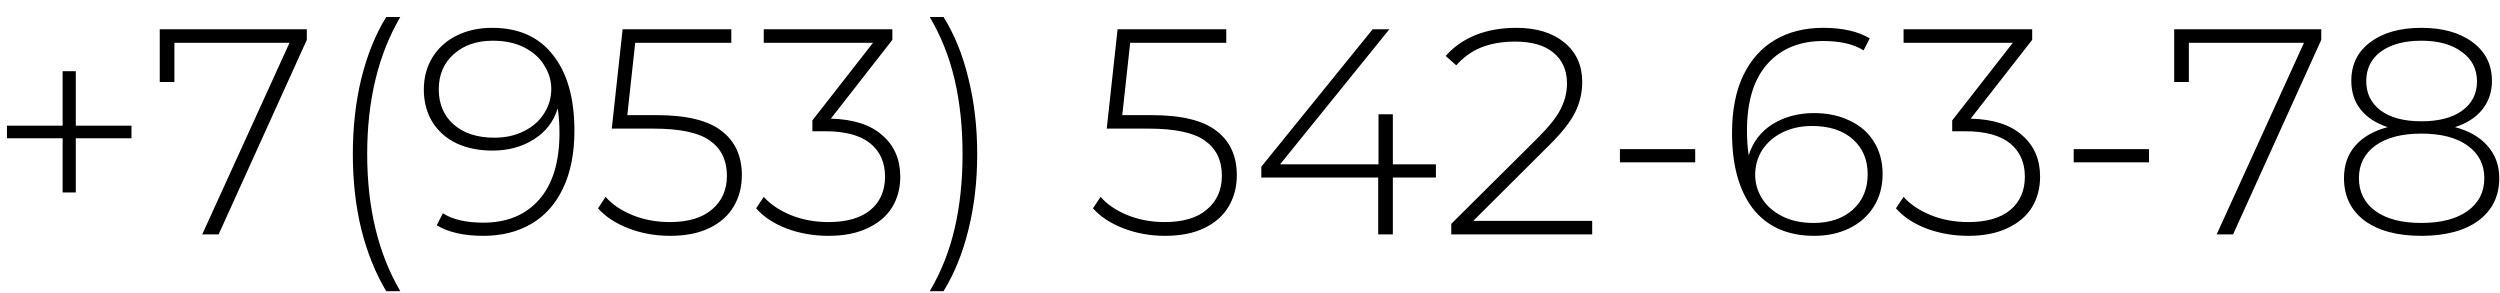 <?xml version="1.0" encoding="UTF-8"?> <svg xmlns="http://www.w3.org/2000/svg" width="128" height="15" viewBox="0 0 128 15" fill="none"><path d="M6.731 7.08H3.881V9.855H3.206V7.08H0.356V6.435H3.206V3.645H3.881V6.435H6.731V7.08ZM15.709 1.5V2.04L11.194 12H10.354L14.824 2.19H8.929V4.2H8.179V1.5H15.709ZM19.775 14.91C19.225 13.99 18.8 12.935 18.5 11.745C18.21 10.555 18.065 9.27 18.065 7.89C18.065 6.51 18.21 5.22 18.5 4.02C18.8 2.81 19.225 1.76 19.775 0.87H20.495C19.365 2.8 18.8 5.14 18.8 7.89C18.8 10.64 19.365 12.98 20.495 14.91H19.775ZM25.195 1.425C26.555 1.425 27.595 1.89 28.315 2.82C29.045 3.74 29.41 5.03 29.41 6.69C29.41 7.85 29.215 8.835 28.825 9.645C28.445 10.445 27.905 11.05 27.205 11.46C26.505 11.87 25.685 12.075 24.745 12.075C23.755 12.075 22.96 11.895 22.36 11.535L22.675 10.92C23.175 11.24 23.865 11.4 24.745 11.4C25.955 11.4 26.905 11.01 27.595 10.23C28.295 9.44 28.645 8.3 28.645 6.81C28.645 6.35 28.615 5.93 28.555 5.55C28.345 6.23 27.935 6.76 27.325 7.14C26.725 7.52 26.02 7.71 25.21 7.71C24.52 7.71 23.905 7.585 23.365 7.335C22.835 7.075 22.425 6.71 22.135 6.24C21.845 5.76 21.7 5.21 21.7 4.59C21.7 3.96 21.85 3.405 22.15 2.925C22.45 2.445 22.865 2.075 23.395 1.815C23.925 1.555 24.525 1.425 25.195 1.425ZM25.315 7.05C25.875 7.05 26.375 6.94 26.815 6.72C27.265 6.5 27.61 6.2 27.85 5.82C28.1 5.44 28.225 5.015 28.225 4.545C28.225 4.125 28.105 3.725 27.865 3.345C27.635 2.965 27.295 2.66 26.845 2.43C26.395 2.2 25.855 2.085 25.225 2.085C24.405 2.085 23.74 2.315 23.23 2.775C22.72 3.225 22.465 3.825 22.465 4.575C22.465 5.325 22.72 5.925 23.23 6.375C23.74 6.825 24.435 7.05 25.315 7.05ZM33.618 5.895C35.148 5.895 36.258 6.165 36.948 6.705C37.638 7.235 37.983 7.99 37.983 8.97C37.983 9.57 37.843 10.105 37.563 10.575C37.293 11.035 36.883 11.4 36.333 11.67C35.783 11.94 35.108 12.075 34.308 12.075C33.548 12.075 32.833 11.945 32.163 11.685C31.503 11.425 30.988 11.085 30.618 10.665L31.008 10.08C31.338 10.46 31.793 10.77 32.373 11.01C32.963 11.25 33.603 11.37 34.293 11.37C35.233 11.37 35.953 11.155 36.453 10.725C36.963 10.295 37.218 9.72 37.218 9C37.218 8.21 36.928 7.61 36.348 7.2C35.778 6.79 34.813 6.585 33.453 6.585H31.323L31.878 1.5H37.443V2.19H32.523L32.118 5.895H33.618ZM42.539 6.075C43.699 6.105 44.579 6.39 45.179 6.93C45.789 7.46 46.094 8.165 46.094 9.045C46.094 9.635 45.954 10.16 45.674 10.62C45.394 11.07 44.974 11.425 44.414 11.685C43.864 11.945 43.199 12.075 42.419 12.075C41.659 12.075 40.944 11.95 40.274 11.7C39.604 11.44 39.084 11.095 38.714 10.665L39.104 10.08C39.444 10.46 39.904 10.77 40.484 11.01C41.074 11.25 41.719 11.37 42.419 11.37C43.349 11.37 44.064 11.165 44.564 10.755C45.064 10.335 45.314 9.765 45.314 9.045C45.314 8.315 45.059 7.745 44.549 7.335C44.039 6.925 43.274 6.72 42.254 6.72H41.594V6.165L44.699 2.19H39.104V1.5H45.689V2.04L42.539 6.075ZM47.603 14.91C48.183 13.93 48.608 12.86 48.878 11.7C49.148 10.54 49.283 9.27 49.283 7.89C49.283 6.51 49.148 5.24 48.878 4.08C48.608 2.92 48.183 1.85 47.603 0.87H48.308C48.868 1.76 49.293 2.81 49.583 4.02C49.883 5.22 50.033 6.51 50.033 7.89C50.033 9.27 49.883 10.56 49.583 11.76C49.293 12.95 48.868 14 48.308 14.91H47.603ZM58.96 5.895C60.49 5.895 61.6 6.165 62.29 6.705C62.98 7.235 63.325 7.99 63.325 8.97C63.325 9.57 63.185 10.105 62.905 10.575C62.635 11.035 62.225 11.4 61.675 11.67C61.125 11.94 60.45 12.075 59.65 12.075C58.89 12.075 58.175 11.945 57.505 11.685C56.845 11.425 56.33 11.085 55.96 10.665L56.35 10.08C56.68 10.46 57.135 10.77 57.715 11.01C58.305 11.25 58.945 11.37 59.635 11.37C60.575 11.37 61.295 11.155 61.795 10.725C62.305 10.295 62.56 9.72 62.56 9C62.56 8.21 62.27 7.61 61.69 7.2C61.12 6.79 60.155 6.585 58.795 6.585H56.665L57.22 1.5H62.785V2.19H57.865L57.46 5.895H58.96ZM73.519 9.09H71.314V12H70.564V9.09H64.579V8.535L70.279 1.5H71.134L65.539 8.415H70.579V5.85H71.314V8.415H73.519V9.09ZM81.52 11.31V12H74.305V11.46L78.745 7.05C79.325 6.47 79.715 5.975 79.915 5.565C80.125 5.145 80.23 4.715 80.23 4.275C80.23 3.605 80 3.08 79.54 2.7C79.09 2.32 78.435 2.13 77.575 2.13C76.915 2.13 76.335 2.23 75.835 2.43C75.345 2.63 74.92 2.935 74.56 3.345L74.02 2.865C74.42 2.405 74.925 2.05 75.535 1.8C76.155 1.55 76.855 1.425 77.635 1.425C78.665 1.425 79.485 1.675 80.095 2.175C80.705 2.675 81.01 3.35 81.01 4.2C81.01 4.74 80.89 5.255 80.65 5.745C80.41 6.235 79.96 6.805 79.3 7.455L75.43 11.31H81.52ZM82.94 7.635H86.795V8.31H82.94V7.635ZM92.88 5.79C93.57 5.79 94.18 5.92 94.71 6.18C95.25 6.43 95.665 6.795 95.955 7.275C96.245 7.745 96.39 8.29 96.39 8.91C96.39 9.54 96.24 10.095 95.94 10.575C95.64 11.055 95.225 11.425 94.695 11.685C94.165 11.945 93.565 12.075 92.895 12.075C91.535 12.075 90.49 11.615 89.76 10.695C89.04 9.765 88.68 8.47 88.68 6.81C88.68 5.65 88.87 4.67 89.25 3.87C89.64 3.06 90.185 2.45 90.885 2.04C91.585 1.63 92.405 1.425 93.345 1.425C94.335 1.425 95.13 1.605 95.73 1.965L95.415 2.58C94.915 2.26 94.225 2.1 93.345 2.1C92.135 2.1 91.18 2.495 90.48 3.285C89.79 4.065 89.445 5.2 89.445 6.69C89.445 7.15 89.475 7.57 89.535 7.95C89.745 7.27 90.15 6.74 90.75 6.36C91.36 5.98 92.07 5.79 92.88 5.79ZM92.865 11.415C93.685 11.415 94.35 11.19 94.86 10.74C95.37 10.28 95.625 9.675 95.625 8.925C95.625 8.175 95.37 7.575 94.86 7.125C94.35 6.675 93.655 6.45 92.775 6.45C92.215 6.45 91.71 6.56 91.26 6.78C90.82 7 90.475 7.3 90.225 7.68C89.985 8.06 89.865 8.485 89.865 8.955C89.865 9.375 89.98 9.775 90.21 10.155C90.45 10.535 90.795 10.84 91.245 11.07C91.695 11.3 92.235 11.415 92.865 11.415ZM100.898 6.075C102.058 6.105 102.938 6.39 103.538 6.93C104.148 7.46 104.453 8.165 104.453 9.045C104.453 9.635 104.313 10.16 104.033 10.62C103.753 11.07 103.333 11.425 102.773 11.685C102.223 11.945 101.558 12.075 100.778 12.075C100.018 12.075 99.303 11.95 98.633 11.7C97.963 11.44 97.443 11.095 97.073 10.665L97.463 10.08C97.803 10.46 98.263 10.77 98.843 11.01C99.433 11.25 100.078 11.37 100.778 11.37C101.708 11.37 102.423 11.165 102.923 10.755C103.423 10.335 103.673 9.765 103.673 9.045C103.673 8.315 103.418 7.745 102.908 7.335C102.398 6.925 101.633 6.72 100.613 6.72H99.953V6.165L103.058 2.19H97.463V1.5H104.048V2.04L100.898 6.075ZM106.173 7.635H110.028V8.31H106.173V7.635ZM118.849 1.5V2.04L114.334 12H113.494L117.964 2.19H112.069V4.2H111.319V1.5H118.849ZM125.697 6.51C126.417 6.7 126.972 7.02 127.362 7.47C127.762 7.92 127.962 8.47 127.962 9.12C127.962 10.04 127.607 10.765 126.897 11.295C126.187 11.815 125.212 12.075 123.972 12.075C122.742 12.075 121.772 11.815 121.062 11.295C120.362 10.765 120.012 10.04 120.012 9.12C120.012 8.46 120.202 7.91 120.582 7.47C120.972 7.02 121.527 6.7 122.247 6.51C121.647 6.31 121.187 6.01 120.867 5.61C120.547 5.21 120.387 4.72 120.387 4.14C120.387 3.3 120.712 2.64 121.362 2.16C122.012 1.67 122.882 1.425 123.972 1.425C125.062 1.425 125.937 1.67 126.597 2.16C127.257 2.65 127.587 3.31 127.587 4.14C127.587 4.71 127.422 5.2 127.092 5.61C126.772 6.01 126.307 6.31 125.697 6.51ZM121.152 4.155C121.152 4.785 121.397 5.285 121.887 5.655C122.387 6.025 123.082 6.21 123.972 6.21C124.862 6.21 125.557 6.03 126.057 5.67C126.567 5.3 126.822 4.8 126.822 4.17C126.822 3.53 126.562 3.025 126.042 2.655C125.532 2.275 124.842 2.085 123.972 2.085C123.102 2.085 122.412 2.27 121.902 2.64C121.402 3.01 121.152 3.515 121.152 4.155ZM123.972 11.415C124.982 11.415 125.772 11.21 126.342 10.8C126.912 10.39 127.197 9.83 127.197 9.12C127.197 8.42 126.912 7.865 126.342 7.455C125.772 7.045 124.982 6.84 123.972 6.84C122.972 6.84 122.187 7.045 121.617 7.455C121.057 7.865 120.777 8.42 120.777 9.12C120.777 9.83 121.057 10.39 121.617 10.8C122.177 11.21 122.962 11.415 123.972 11.415Z" fill="black"></path></svg> 